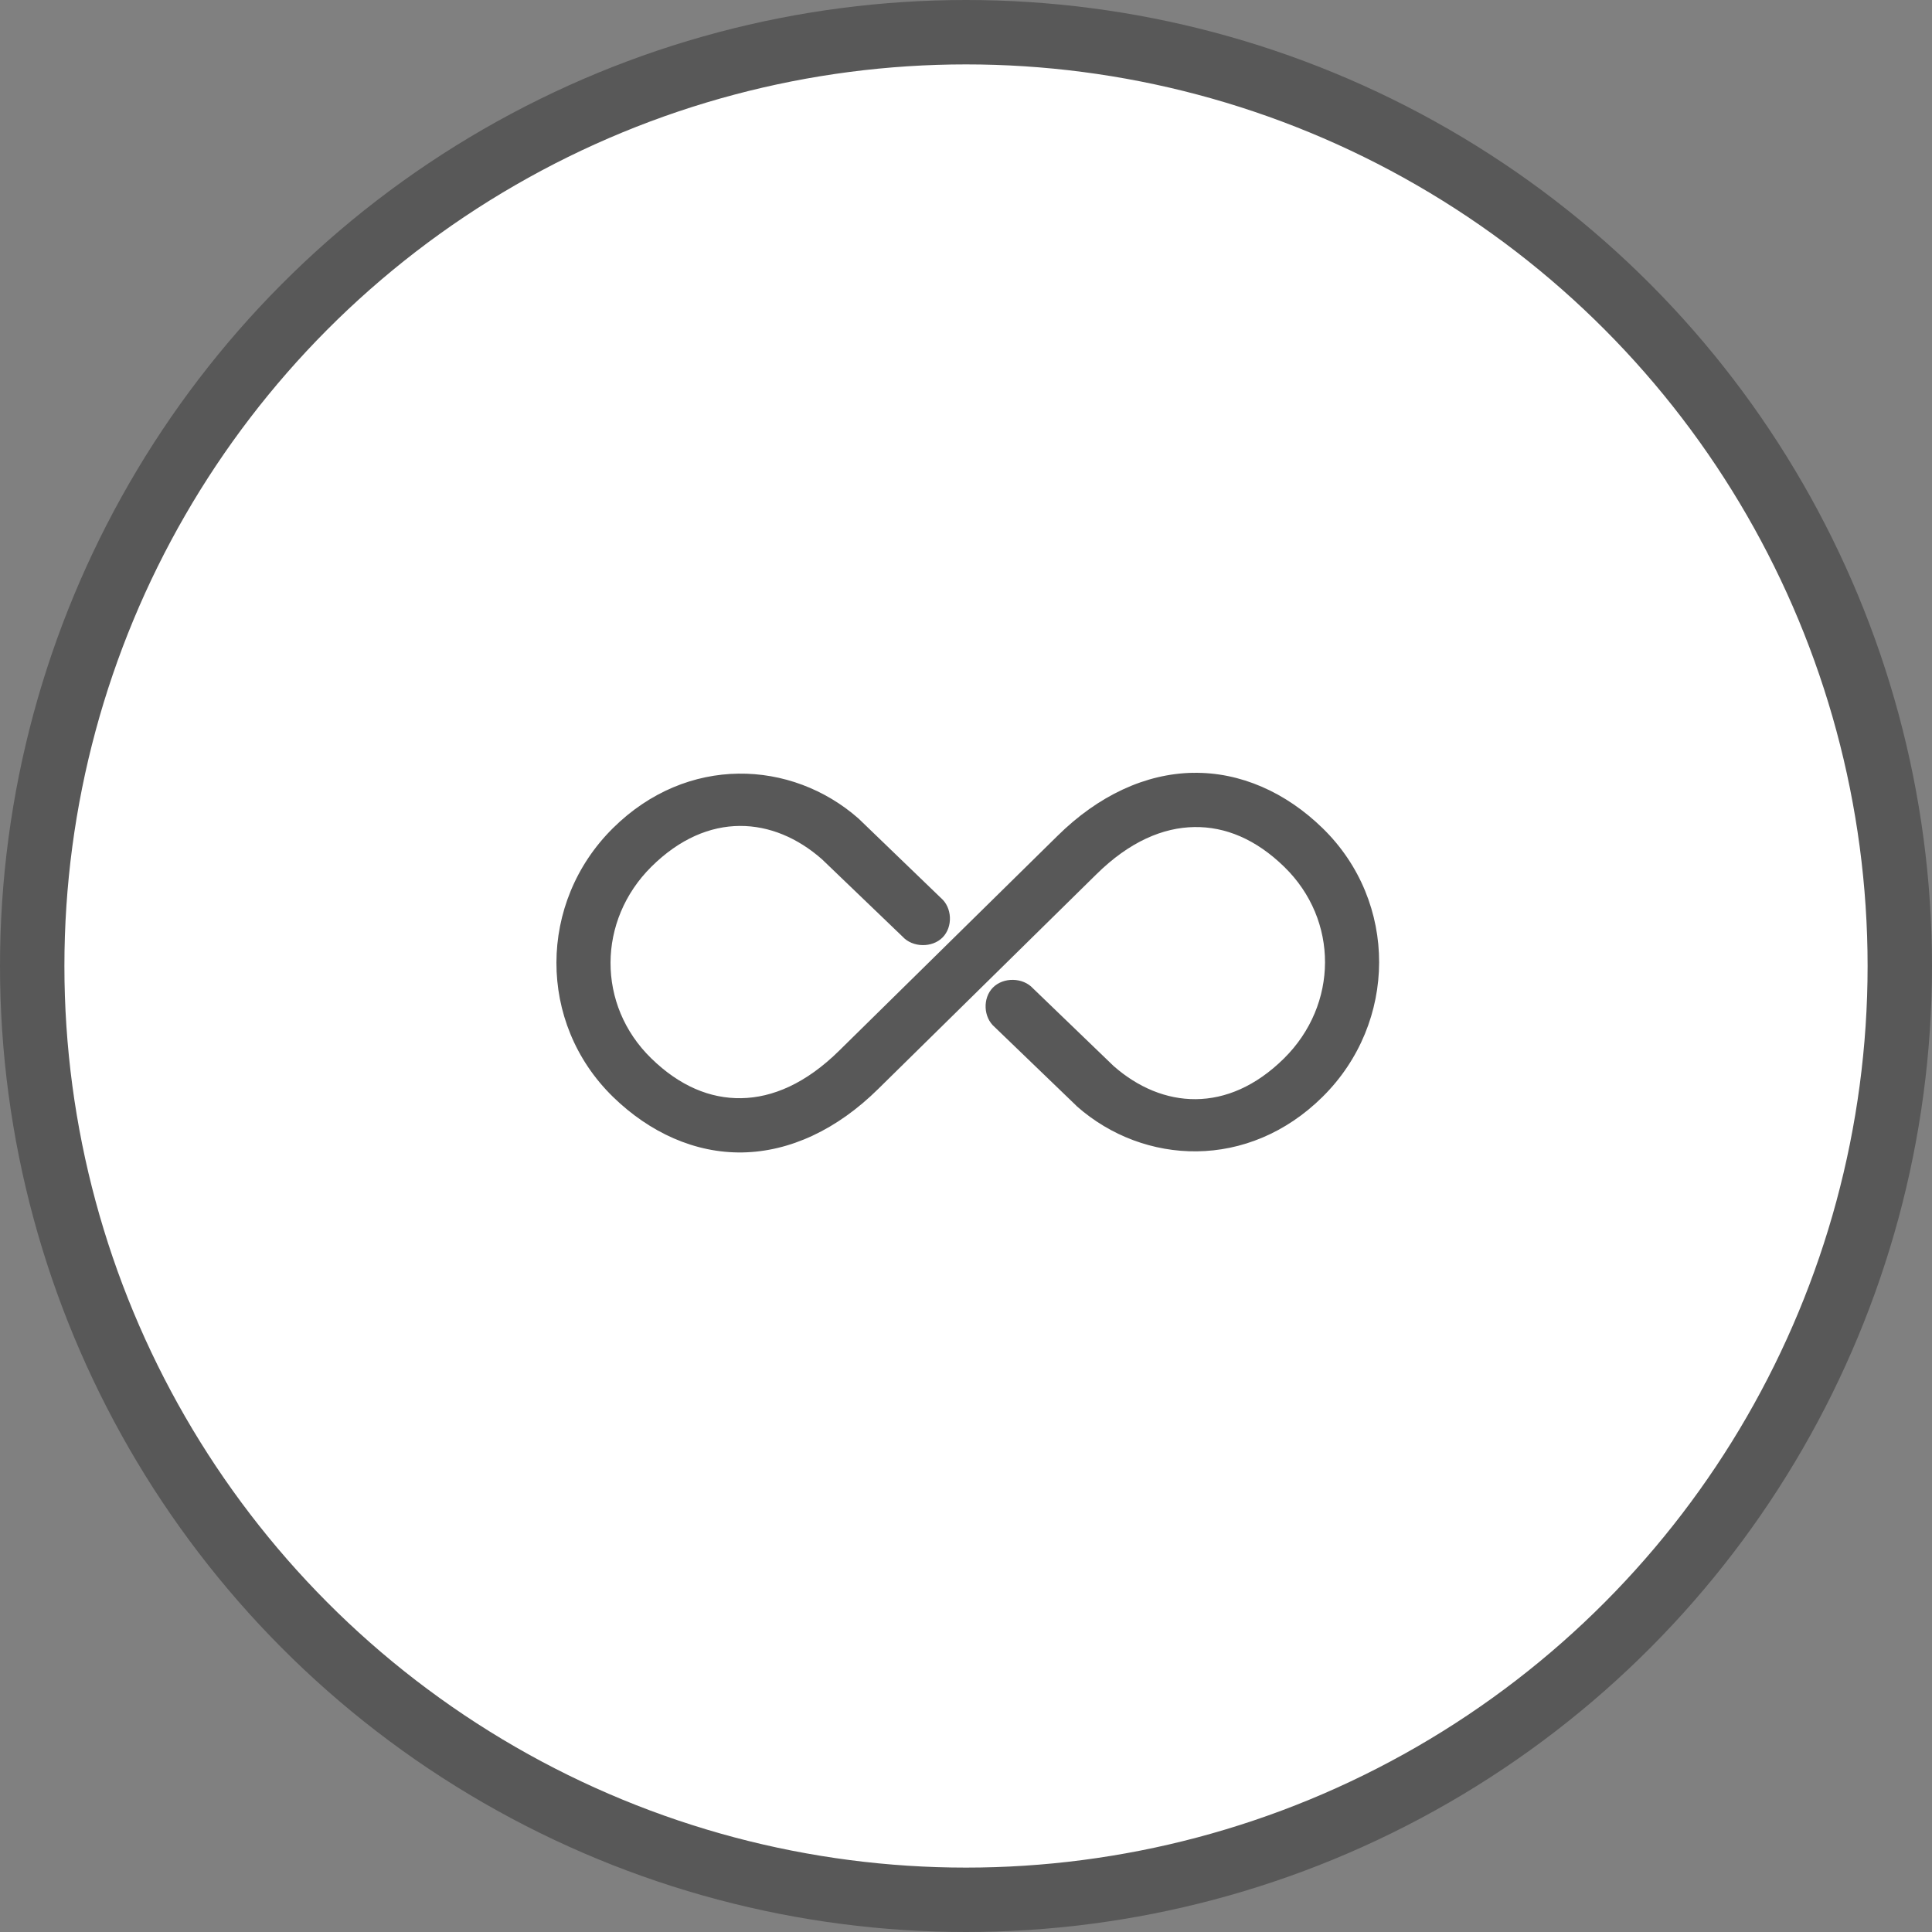 <svg width="60" height="60" viewBox="0 0 60 60" fill="none" xmlns="http://www.w3.org/2000/svg">
<rect x="0" y="0" width="60" height="60" fill="#808080" stroke="none"/>
<circle cx="30" cy="30" r="29" fill="white" stroke="#585858" stroke-width="2"/>
<path d="M37.053 24C35.583 24.025 34.114 24.699 32.835 25.965L26.068 32.623C25.029 33.651 23.988 34.089 23.022 34.105C22.055 34.122 21.105 33.727 20.225 32.868C18.53 31.216 18.546 28.584 20.233 26.913C21.987 25.177 24.02 25.358 25.526 26.684L28.03 29.088C28.341 29.429 28.949 29.441 29.273 29.113C29.598 28.785 29.572 28.186 29.22 27.886C28.369 27.065 27.512 26.241 26.663 25.421C24.581 23.588 21.342 23.435 19.035 25.719C16.707 28.024 16.684 31.768 19.035 34.062C20.177 35.176 21.588 35.815 23.058 35.79C24.527 35.765 25.996 35.082 27.276 33.816L34.042 27.159C35.081 26.131 36.122 25.701 37.088 25.685C38.055 25.669 39.005 26.063 39.885 26.922C41.58 28.574 41.565 31.198 39.877 32.869C38.123 34.605 36.09 34.432 34.584 33.106L32.08 30.694C31.769 30.353 31.162 30.341 30.837 30.669C30.512 30.997 30.538 31.596 30.89 31.896L33.421 34.334C33.429 34.343 33.438 34.352 33.447 34.361C35.529 36.194 38.768 36.347 41.075 34.062C43.403 31.758 43.427 28.013 41.075 25.72C39.933 24.606 38.522 23.976 37.053 24.001L37.053 24Z" fill="#585858"/>
</svg>
